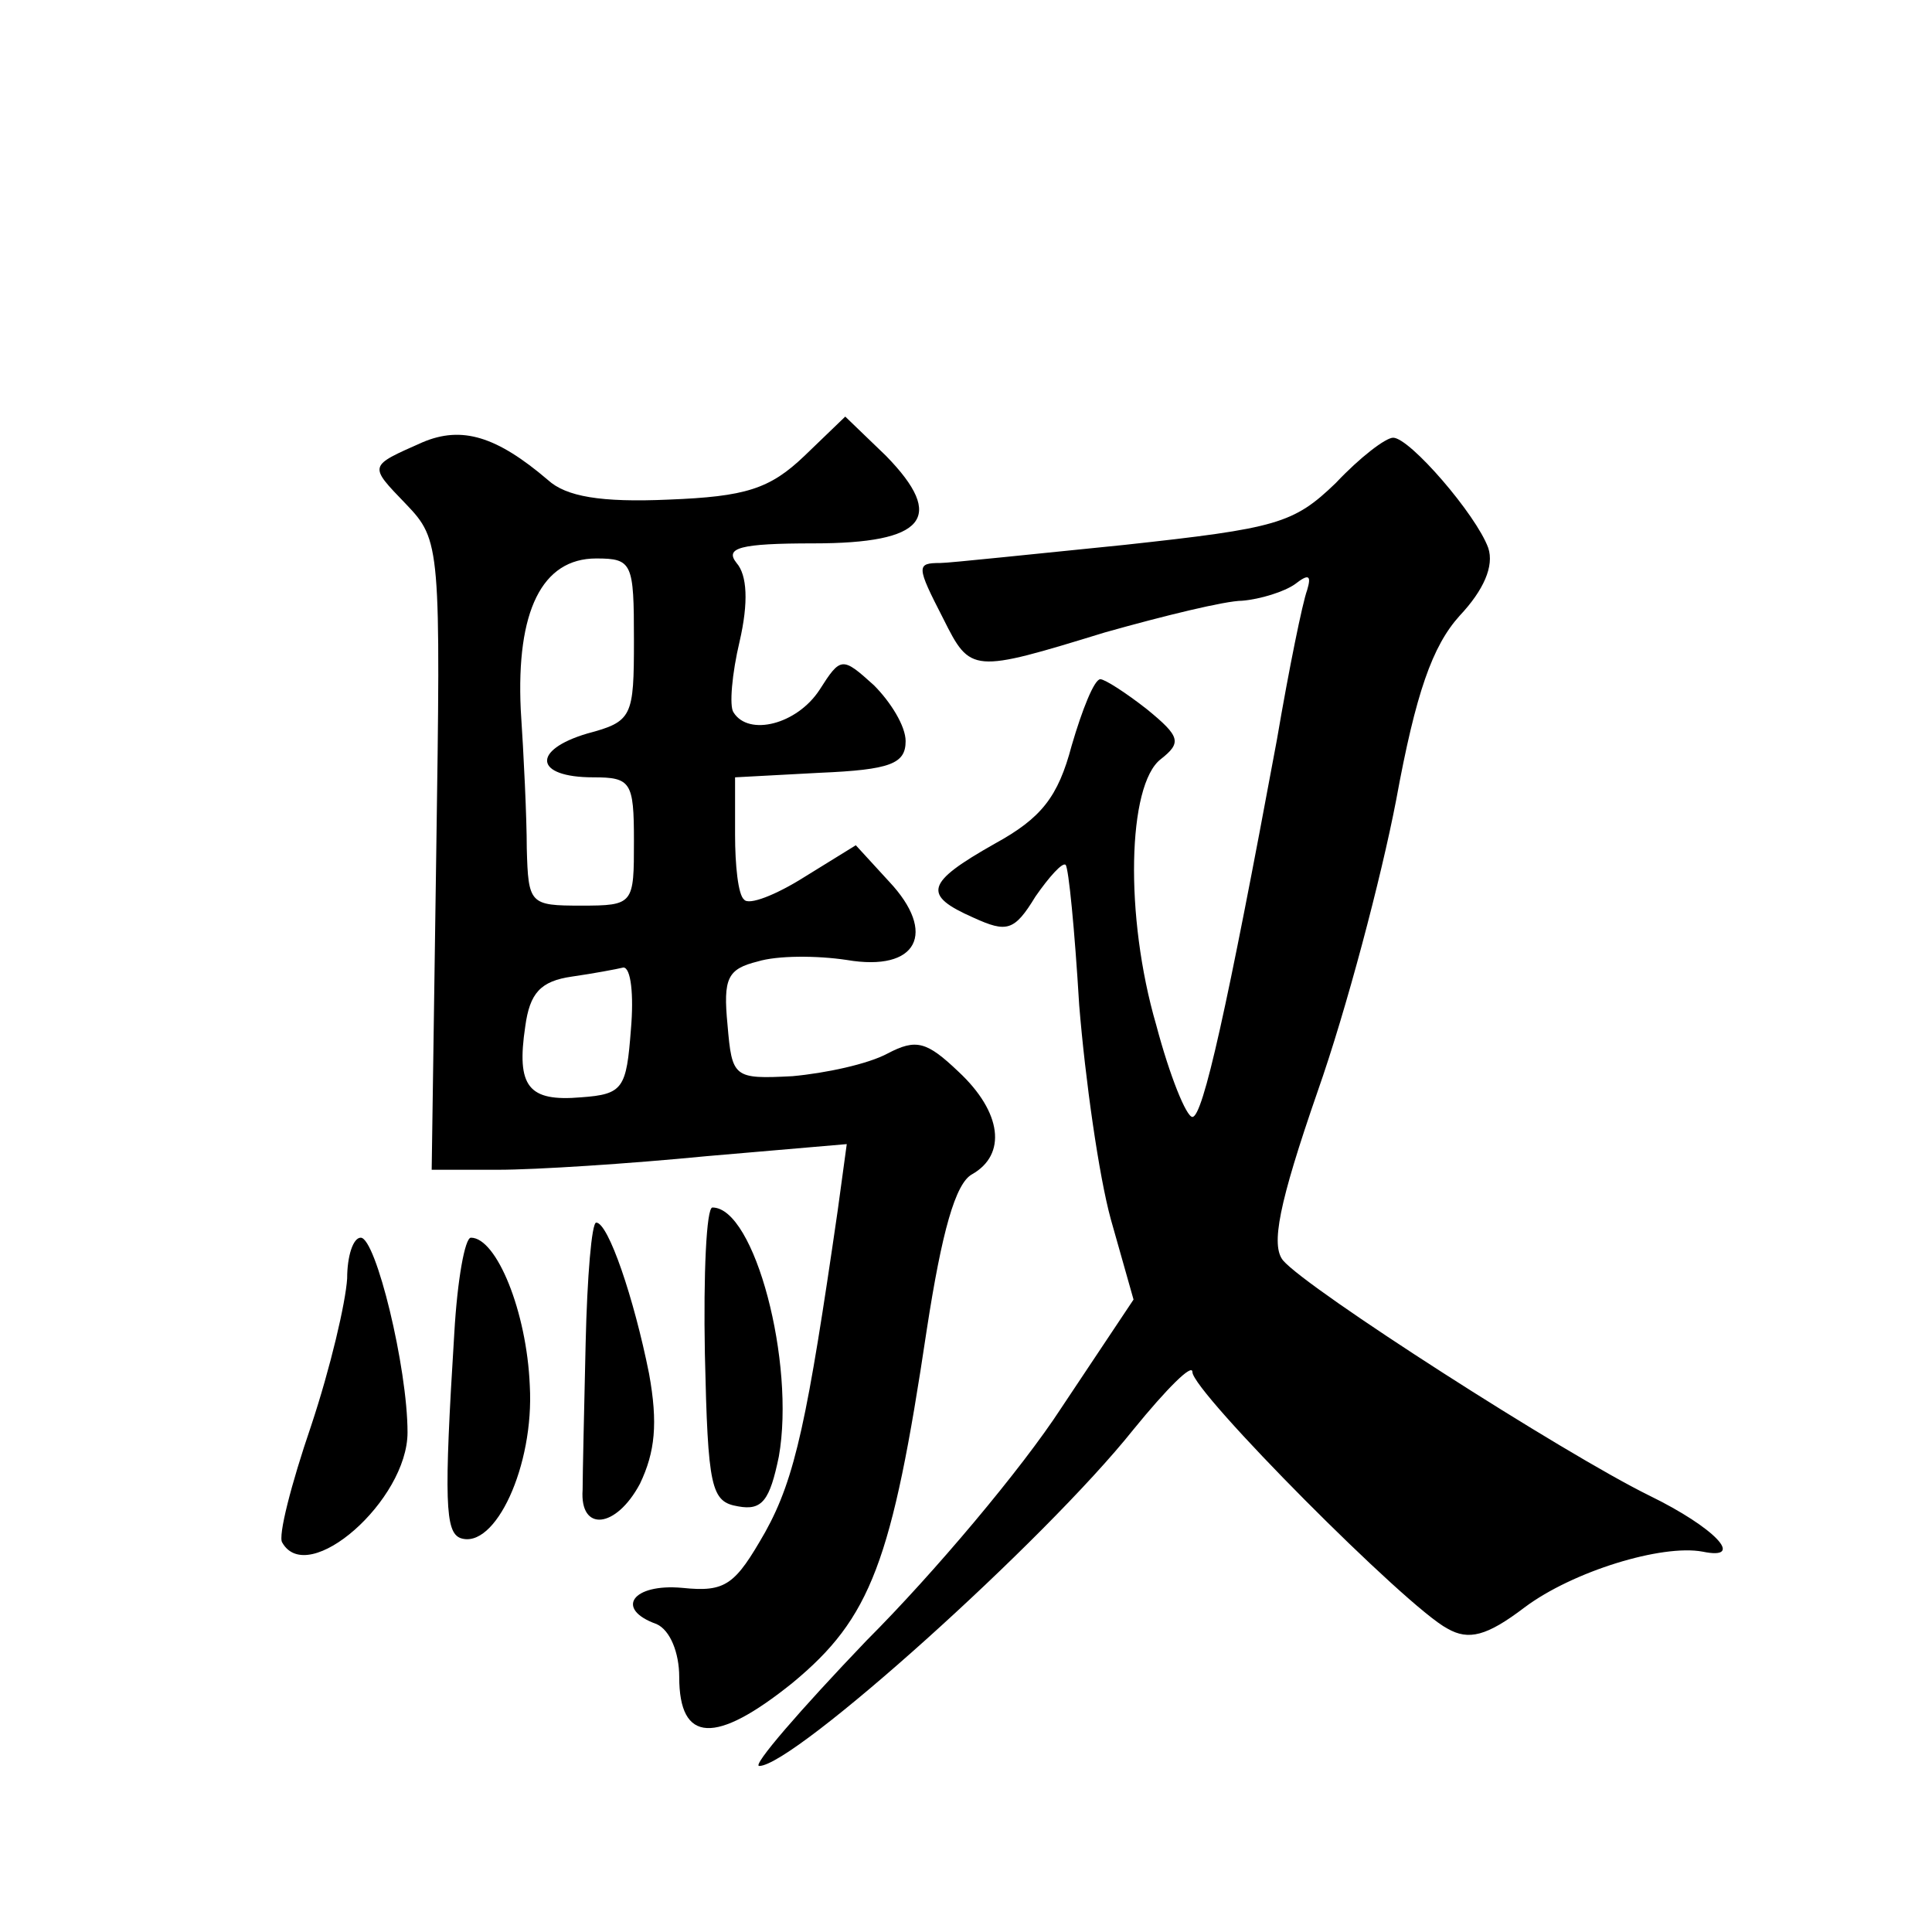 <?xml version="1.0" standalone="no"?>
<!DOCTYPE svg PUBLIC "-//W3C//DTD SVG 20010904//EN"
 "http://www.w3.org/TR/2001/REC-SVG-20010904/DTD/svg10.dtd">
<svg version="1.0" xmlns="http://www.w3.org/2000/svg"
 width="128pt" height="128pt" viewBox="0 0 128 128"
 preserveAspectRatio="xMidYMid meet">
<g transform="translate(0,128) scale(0.1,-0.1)"
fill="#0" stroke="none">
<path d="M280 987 c-36 -16 -36 -15 -11 -41 23 -24 23 -28 20 -233 l-3 -208 44
0 c25 0 87 4 138 9 l93 8 -6 -44 c-20 -138 -28 -177 -48 -213 -20 -35 -26 -40 -55
-37 -33 3 -45 -14 -17 -24 9 -4 15 -19 15 -35 0 -44 24 -45 75 -4 52 43 66 80 89
234 10 65 19 97 30 103 23 13 20 41 -9 68 -21 20 -28 22 -47 12 -13 -7 -41 -13
-63 -15 -39 -2 -40 -1 -43 34 -3 31 0 37 20 42 13 4 39 4 59 1 47 -8 60 18 28 52
l-22 24 -34 -21 c-19 -12 -37 -19 -40 -15 -4 3 -6 23 -6 43 l0 38 56 3 c47 2 57
6 57 21 0 10 -10 26 -21 37 -21 19 -22 19 -36 -3 -15 -23 -47 -31 -57 -15 -3 4
-1 26 4 47 6 26 5 44 -2 52 -8 10 2 13 51 13 74 0 88 17 48 58 l-27 26 -27 -26
c-23 -22 -39 -27 -90 -29 -45 -2 -68 2 -80 13 -34 29 -57 36 -83 25z m140 -131
c0 -51 -1 -54 -31 -62 -37 -11 -35 -29 4 -29 25 0 27 -3 27 -42 0 -42 0 -43 -35
-43 -34 0 -35 1 -36 38 0 20 -2 62 -4 92 -3 65 14 100 50 100 24 0 25 -3 25 -54z
m-2 -258 c-3 -39 -5 -43 -33 -45 -35 -3 -43 7 -37 47 3 22 10 30 31 33 14 2 30
5 34 6 5 0 7 -18 5 -41z M885 960 c-28 -27 -39 -30 -140 -41 -60 -6 -116 -12 -122
-12 -16 0 -16 -2 2 -37 18 -36 19 -36 107 -9 39 11 80 21 91 21 12 1 28 6 35 11
9 7 11 6 8 -4 -3 -8 -12 -52 -20 -99 -33 -178 -49 -250 -56 -250 -4 0 -15 27 -24
61 -21 72 -19 159 3 176 14 11 13 15 -9 33 -14 11 -28 20 -31 20 -4 0 -12 -20 -19
-44 -9 -34 -20 -48 -51 -65 -46 -26 -48 -34 -14 -49 22 -10 27 -9 41 14 9 13 18
23 20 21 2 -2 6 -43 9 -93 4 -49 13 -113 21 -142 l15 -53 -48 -72 c-26 -40 -84
-109 -129 -154 -44 -46 -76 -83 -71 -83 23 0 189 149 248 223 22 27 39 44 39 38
0 -13 142 -156 169 -170 14 -8 26 -5 51 14 32 24 91 42 118 37 29 -6 8 16 -35 37
-57 28 -227 137 -243 156 -8 10 -3 37 23 112 19 54 42 141 52 193 13 71 24 102
42 122 16 17 23 33 19 45 -8 22 -52 73 -63 73 -5 0 -22 -13 -38 -30z M467 383 c2
-89 4 -98 22 -101 16 -3 21 4 27 33 11 62 -16 165 -44 165 -4 0 -6 -44 -5 -97z
M388 390 c-1 -44 -2 -87 -2 -97 -2 -28 22 -26 38 4 10 21 12 40 6 73 -10 50 -27
100 -35 100 -3 0 -6 -36 -7 -80z M230 433 c-1 -16 -11 -59 -24 -98 -13 -38 -22
-73 -19 -77 17 -30 83 28 83 73 0 43 -21 129 -31 129 -5 0 -9 -12 -9 -27z M301
397 c-7 -112 -6 -132 4 -136 23 -8 49 48 46 101 -2 49 -22 98 -39 98 -4 0 -9 -28
-11 -63z"/>
</g>
</svg>
